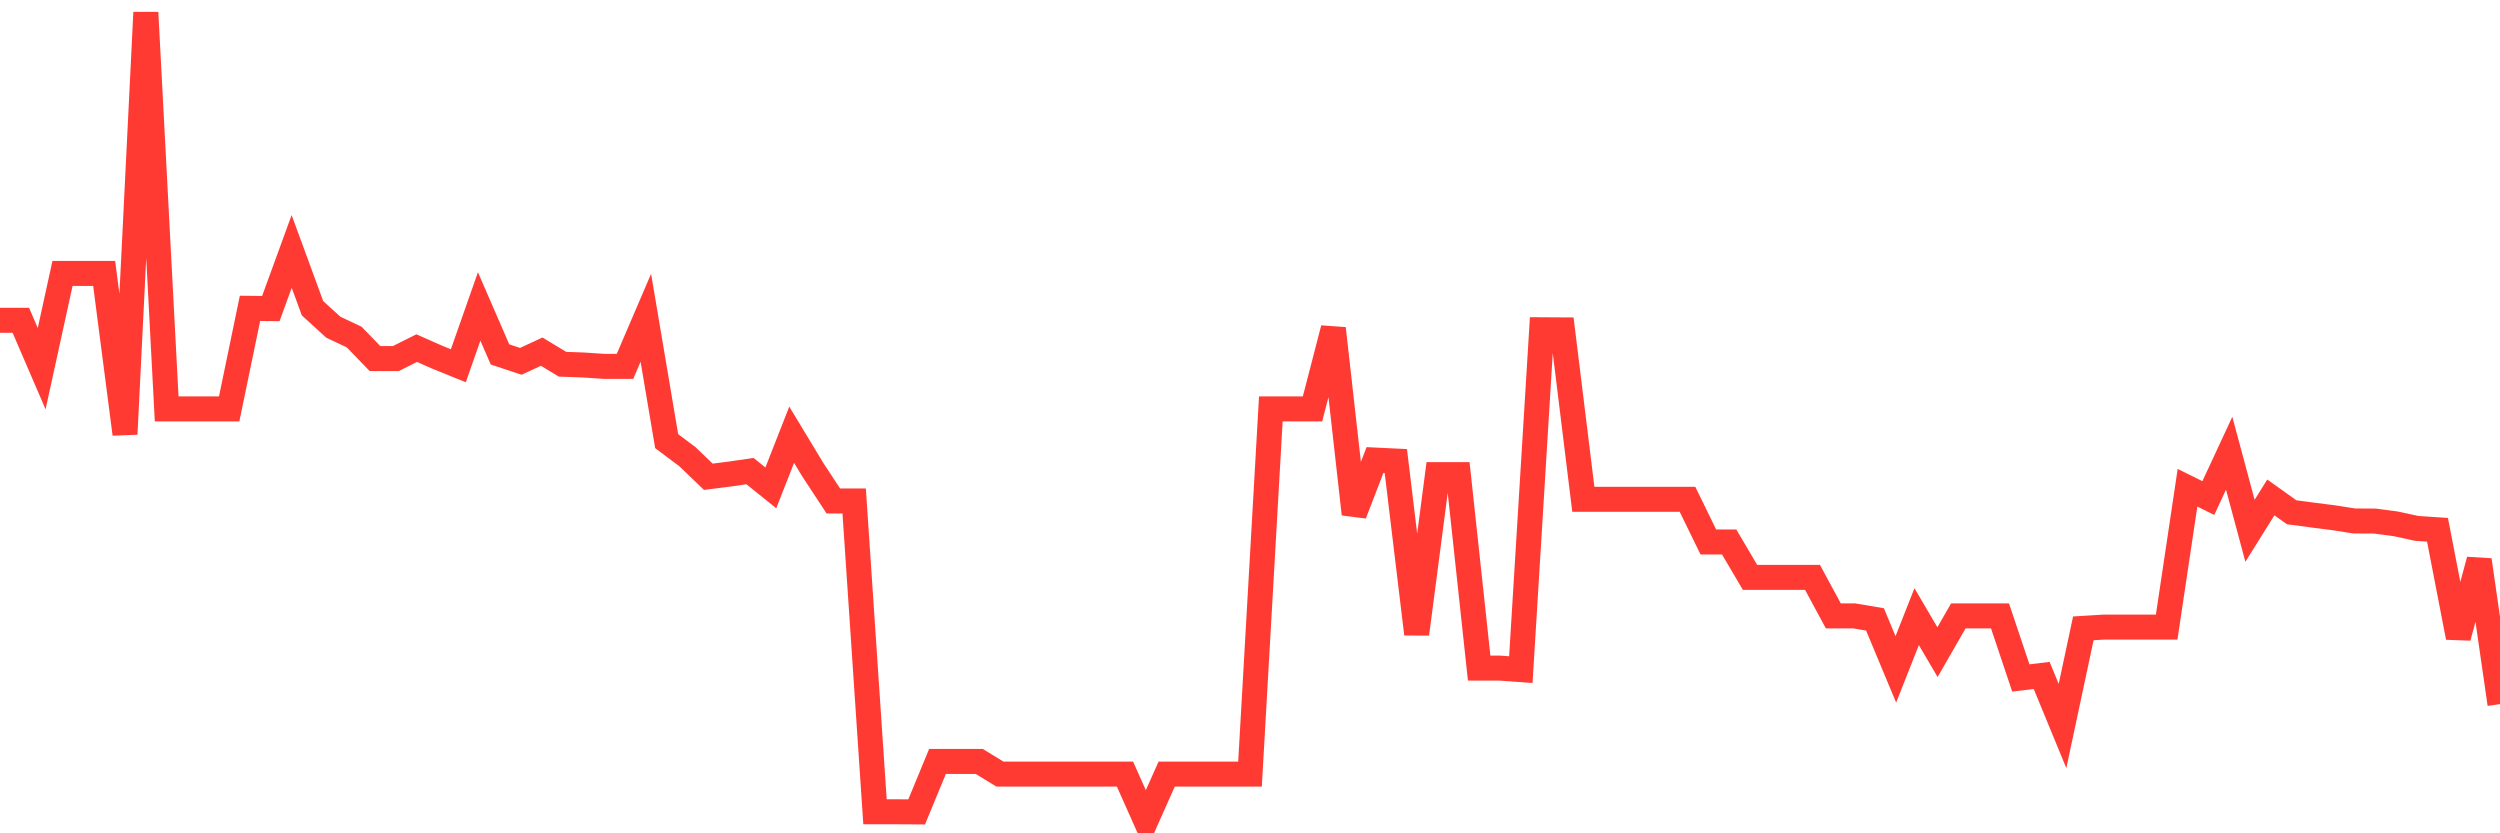 <svg
  xmlns="http://www.w3.org/2000/svg"
  xmlns:xlink="http://www.w3.org/1999/xlink"
  width="120"
  height="40"
  viewBox="0 0 120 40"
  preserveAspectRatio="none"
>
  <polyline
    points="0,15.374 1,15.374 2,17.695 3,13.126 4,13.126 5,13.126 6,20.837 7,0.6 8,19.628 9,19.628 10,19.628 11,19.628 12,14.8 13,14.812 14,12.069 15,14.794 16,15.707 17,16.178 18,17.211 19,17.211 20,16.71 21,17.151 22,17.556 23,14.71 24,17.012 25,17.344 26,16.879 27,17.483 28,17.519 29,17.586 30,17.586 31,15.253 32,21.175 33,21.925 34,22.885 35,22.758 36,22.613 37,23.417 38,20.867 39,22.523 40,24.046 41,24.046 42,38.965 43,38.965 44,38.971 45,36.548 46,36.548 47,36.548 48,37.158 49,37.158 50,37.158 51,37.158 52,37.158 53,37.158 54,37.158 55,39.4 56,37.158 57,37.158 58,37.158 59,37.158 60,37.158 61,19.628 62,19.628 63,19.628 64,15.767 65,24.674 66,22.082 67,22.13 68,30.433 69,22.783 70,22.783 71,32.07 72,32.07 73,32.143 74,15.828 75,15.834 76,23.967 77,23.967 78,23.967 79,23.967 80,23.967 81,23.967 82,26.015 83,26.015 84,27.713 85,27.713 86,27.713 87,27.713 88,29.563 89,29.563 90,29.732 91,32.131 92,29.599 93,31.303 94,29.563 95,29.563 96,29.563 97,32.542 98,32.421 99,34.85 100,30.161 101,30.1 102,30.1 103,30.1 104,30.1 105,23.411 106,23.907 107,21.755 108,25.478 109,23.876 110,24.589 111,24.722 112,24.849 113,25.006 114,25.012 115,25.145 116,25.363 117,25.429 118,30.596 119,26.88 120,33.798"
    fill="none"
    stroke="#ff3a33"
    stroke-width="1.2"
  >
  </polyline>
</svg>